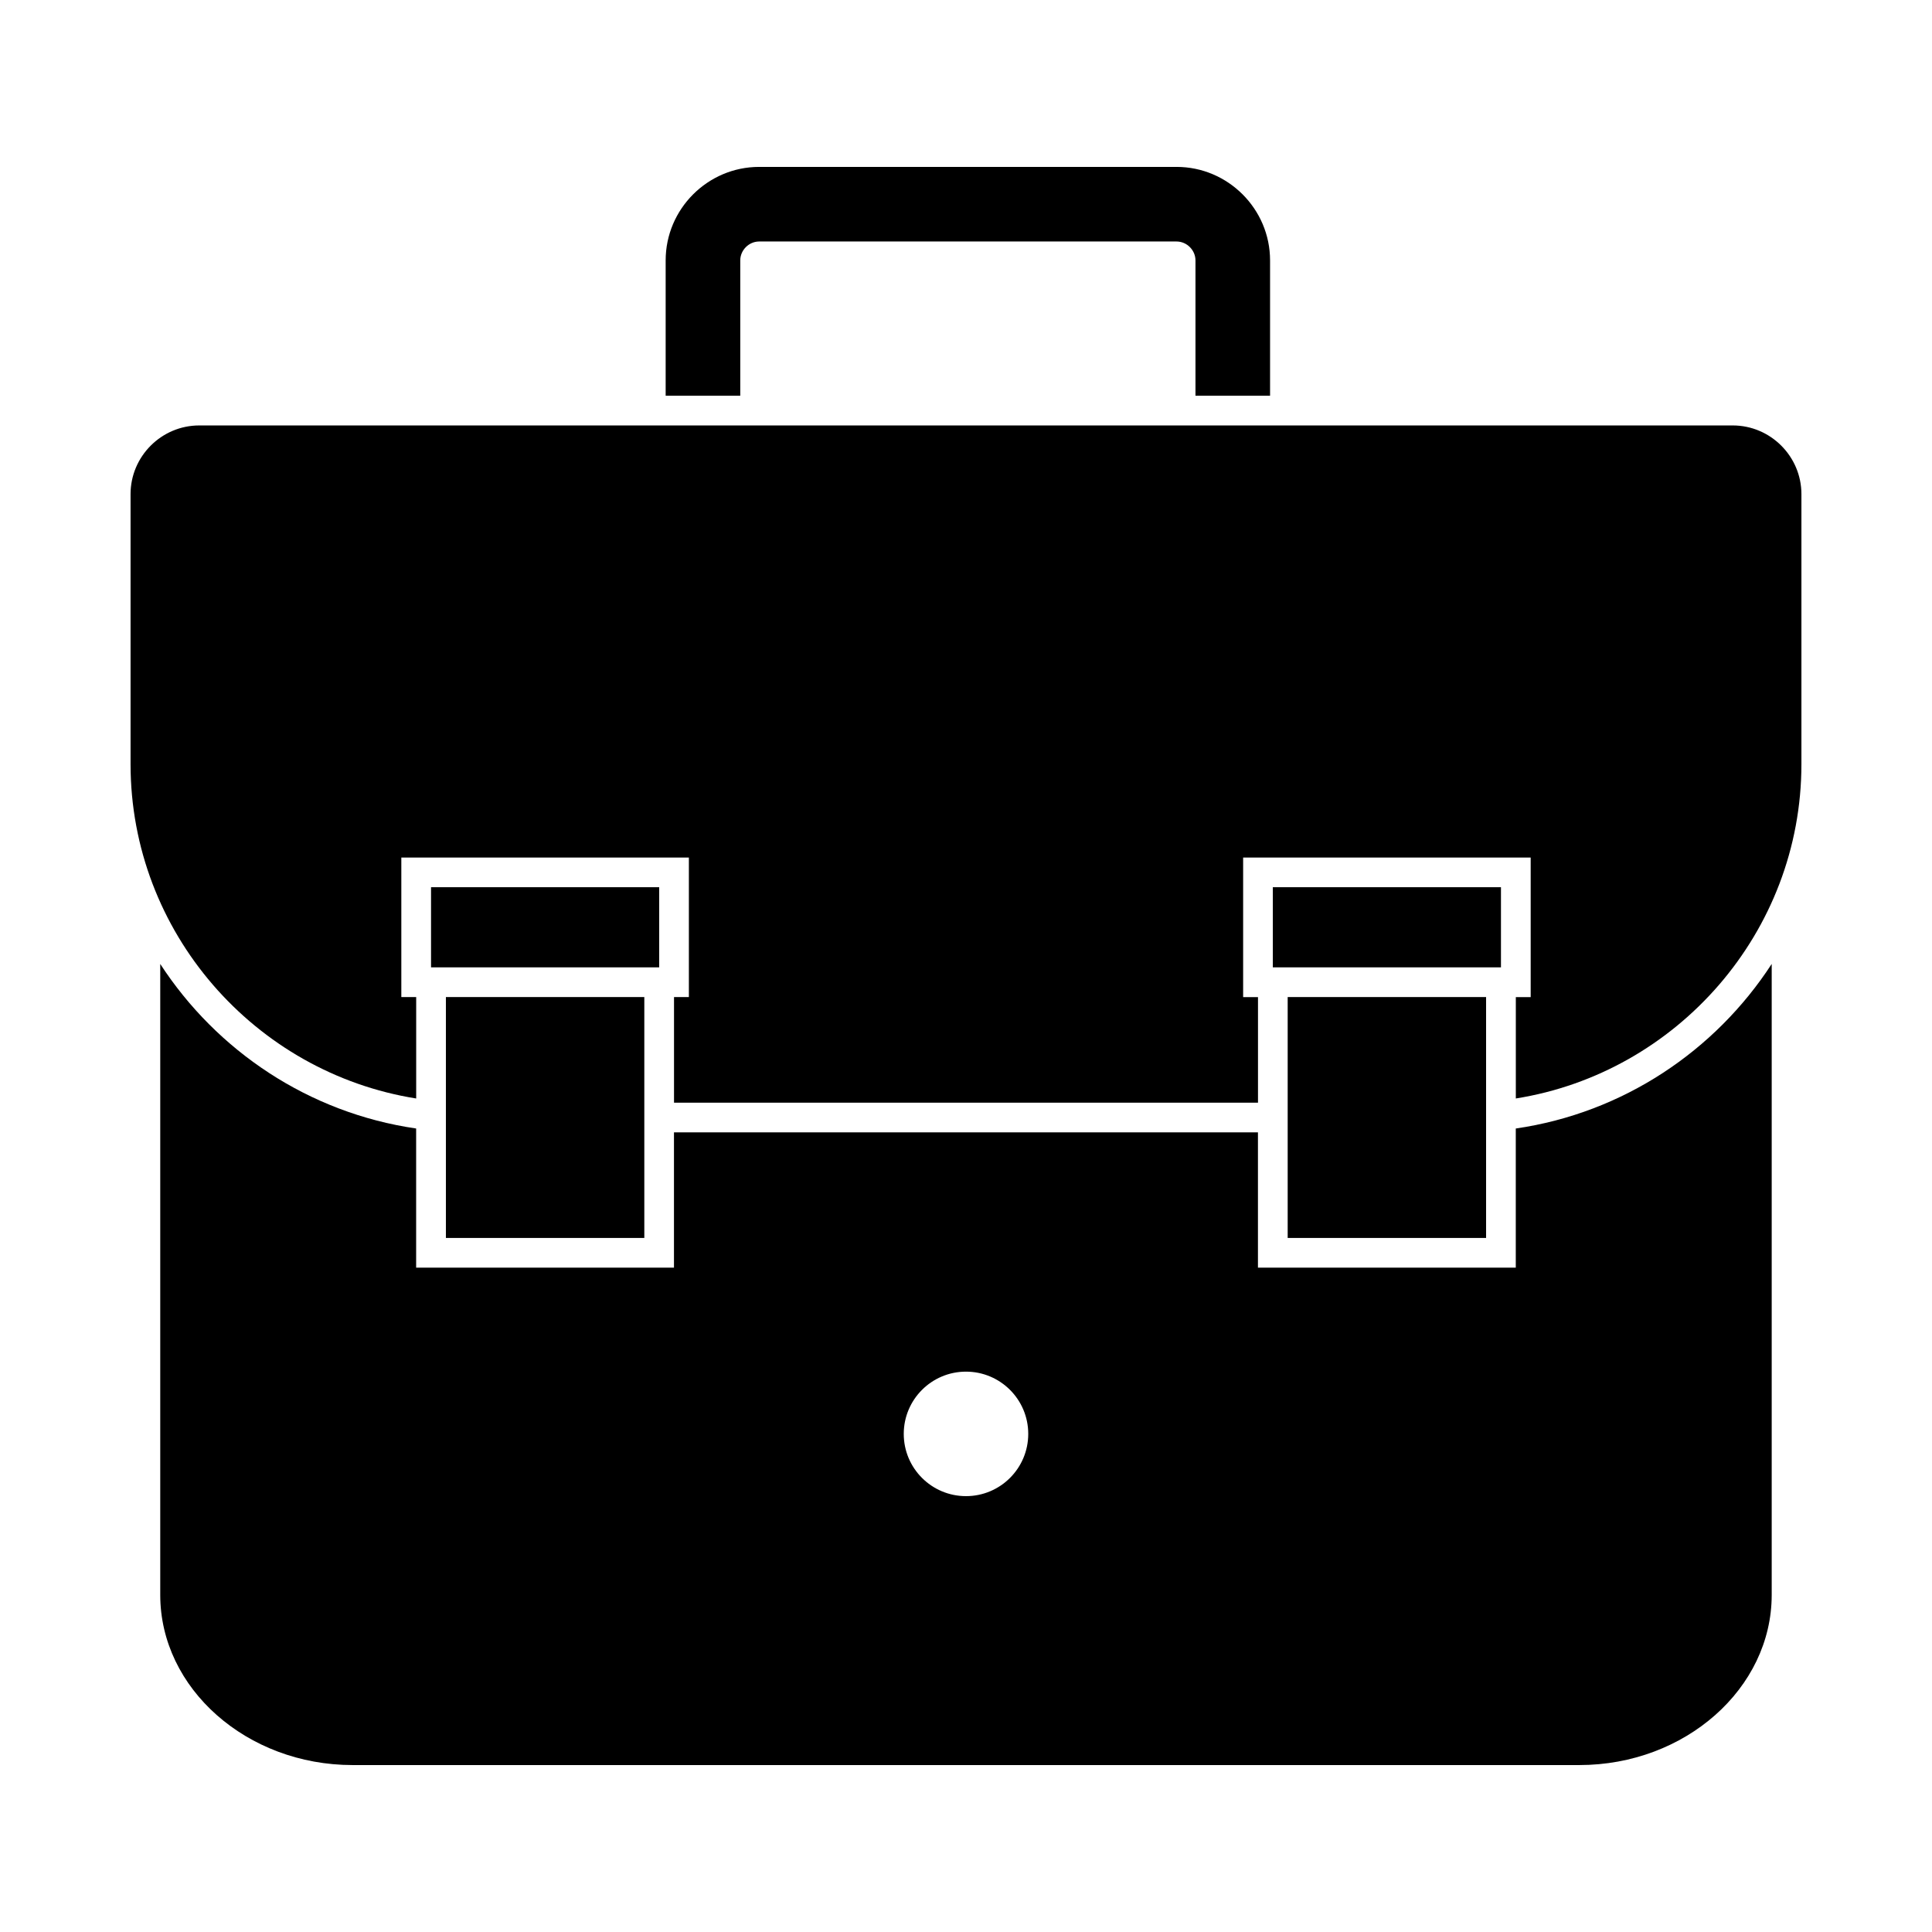 <?xml version="1.0" encoding="UTF-8"?>
<!-- Uploaded to: ICON Repo, www.svgrepo.com, Generator: ICON Repo Mixer Tools -->
<svg fill="#000000" width="800px" height="800px" version="1.1" viewBox="144 144 512 512" xmlns="http://www.w3.org/2000/svg">
 <g fill-rule="evenodd">
  <path d="m613.52 399.46v167.21c0 24.801-22.945 45.09-50.992 45.09h-325.07c-28.043 0-50.992-20.289-50.992-45.09v-167.21c14.953 23 39.336 39.473 67.816 43.605v36.871h68.328v-35.852h154.76v35.855h68.328v-36.871c28.484-4.137 52.867-20.609 67.816-43.605zm-213.52 108.04c9.109 0 16.496 7.387 16.496 16.496 0 9.109-7.387 16.496-16.496 16.496s-16.496-7.387-16.496-16.496c0-9.109 7.387-16.496 16.496-16.496z"/>
  <path d="m480.58 248.87v-35.863c0-13.629-11.148-24.777-24.777-24.777h-110.62c-13.629 0-24.777 11.148-24.777 24.777v35.863h19.77v-35.863c0-2.715 2.293-5.008 5.008-5.008h110.62c2.715 0 5.008 2.293 5.008 5.008v35.863z"/>
  <path d="m545.7 435.11c42.746-6.789 75.695-44.047 75.695-88.625v-71.535c0-10.012-8.191-18.203-18.203-18.203h-406.39c-10.012 0-18.203 8.191-18.203 18.203v71.535c0 44.582 32.949 81.832 75.695 88.625v-26.871h-3.938v-36.98h76.203v36.98h-3.938v27.984h154.76v-27.98h-3.938v-36.98h76.203v36.98h-3.938v26.871z"/>
  <path d="m258.23 379.12h60.461v21.238h-60.461z"/>
  <path d="m314.75 408.23v63.84h-52.582v-63.84z"/>
  <path d="m481.31 379.12h60.461v21.238h-60.461z"/>
  <path d="m537.83 408.23v63.84h-52.582v-63.84z"/>
 </g>
</svg>